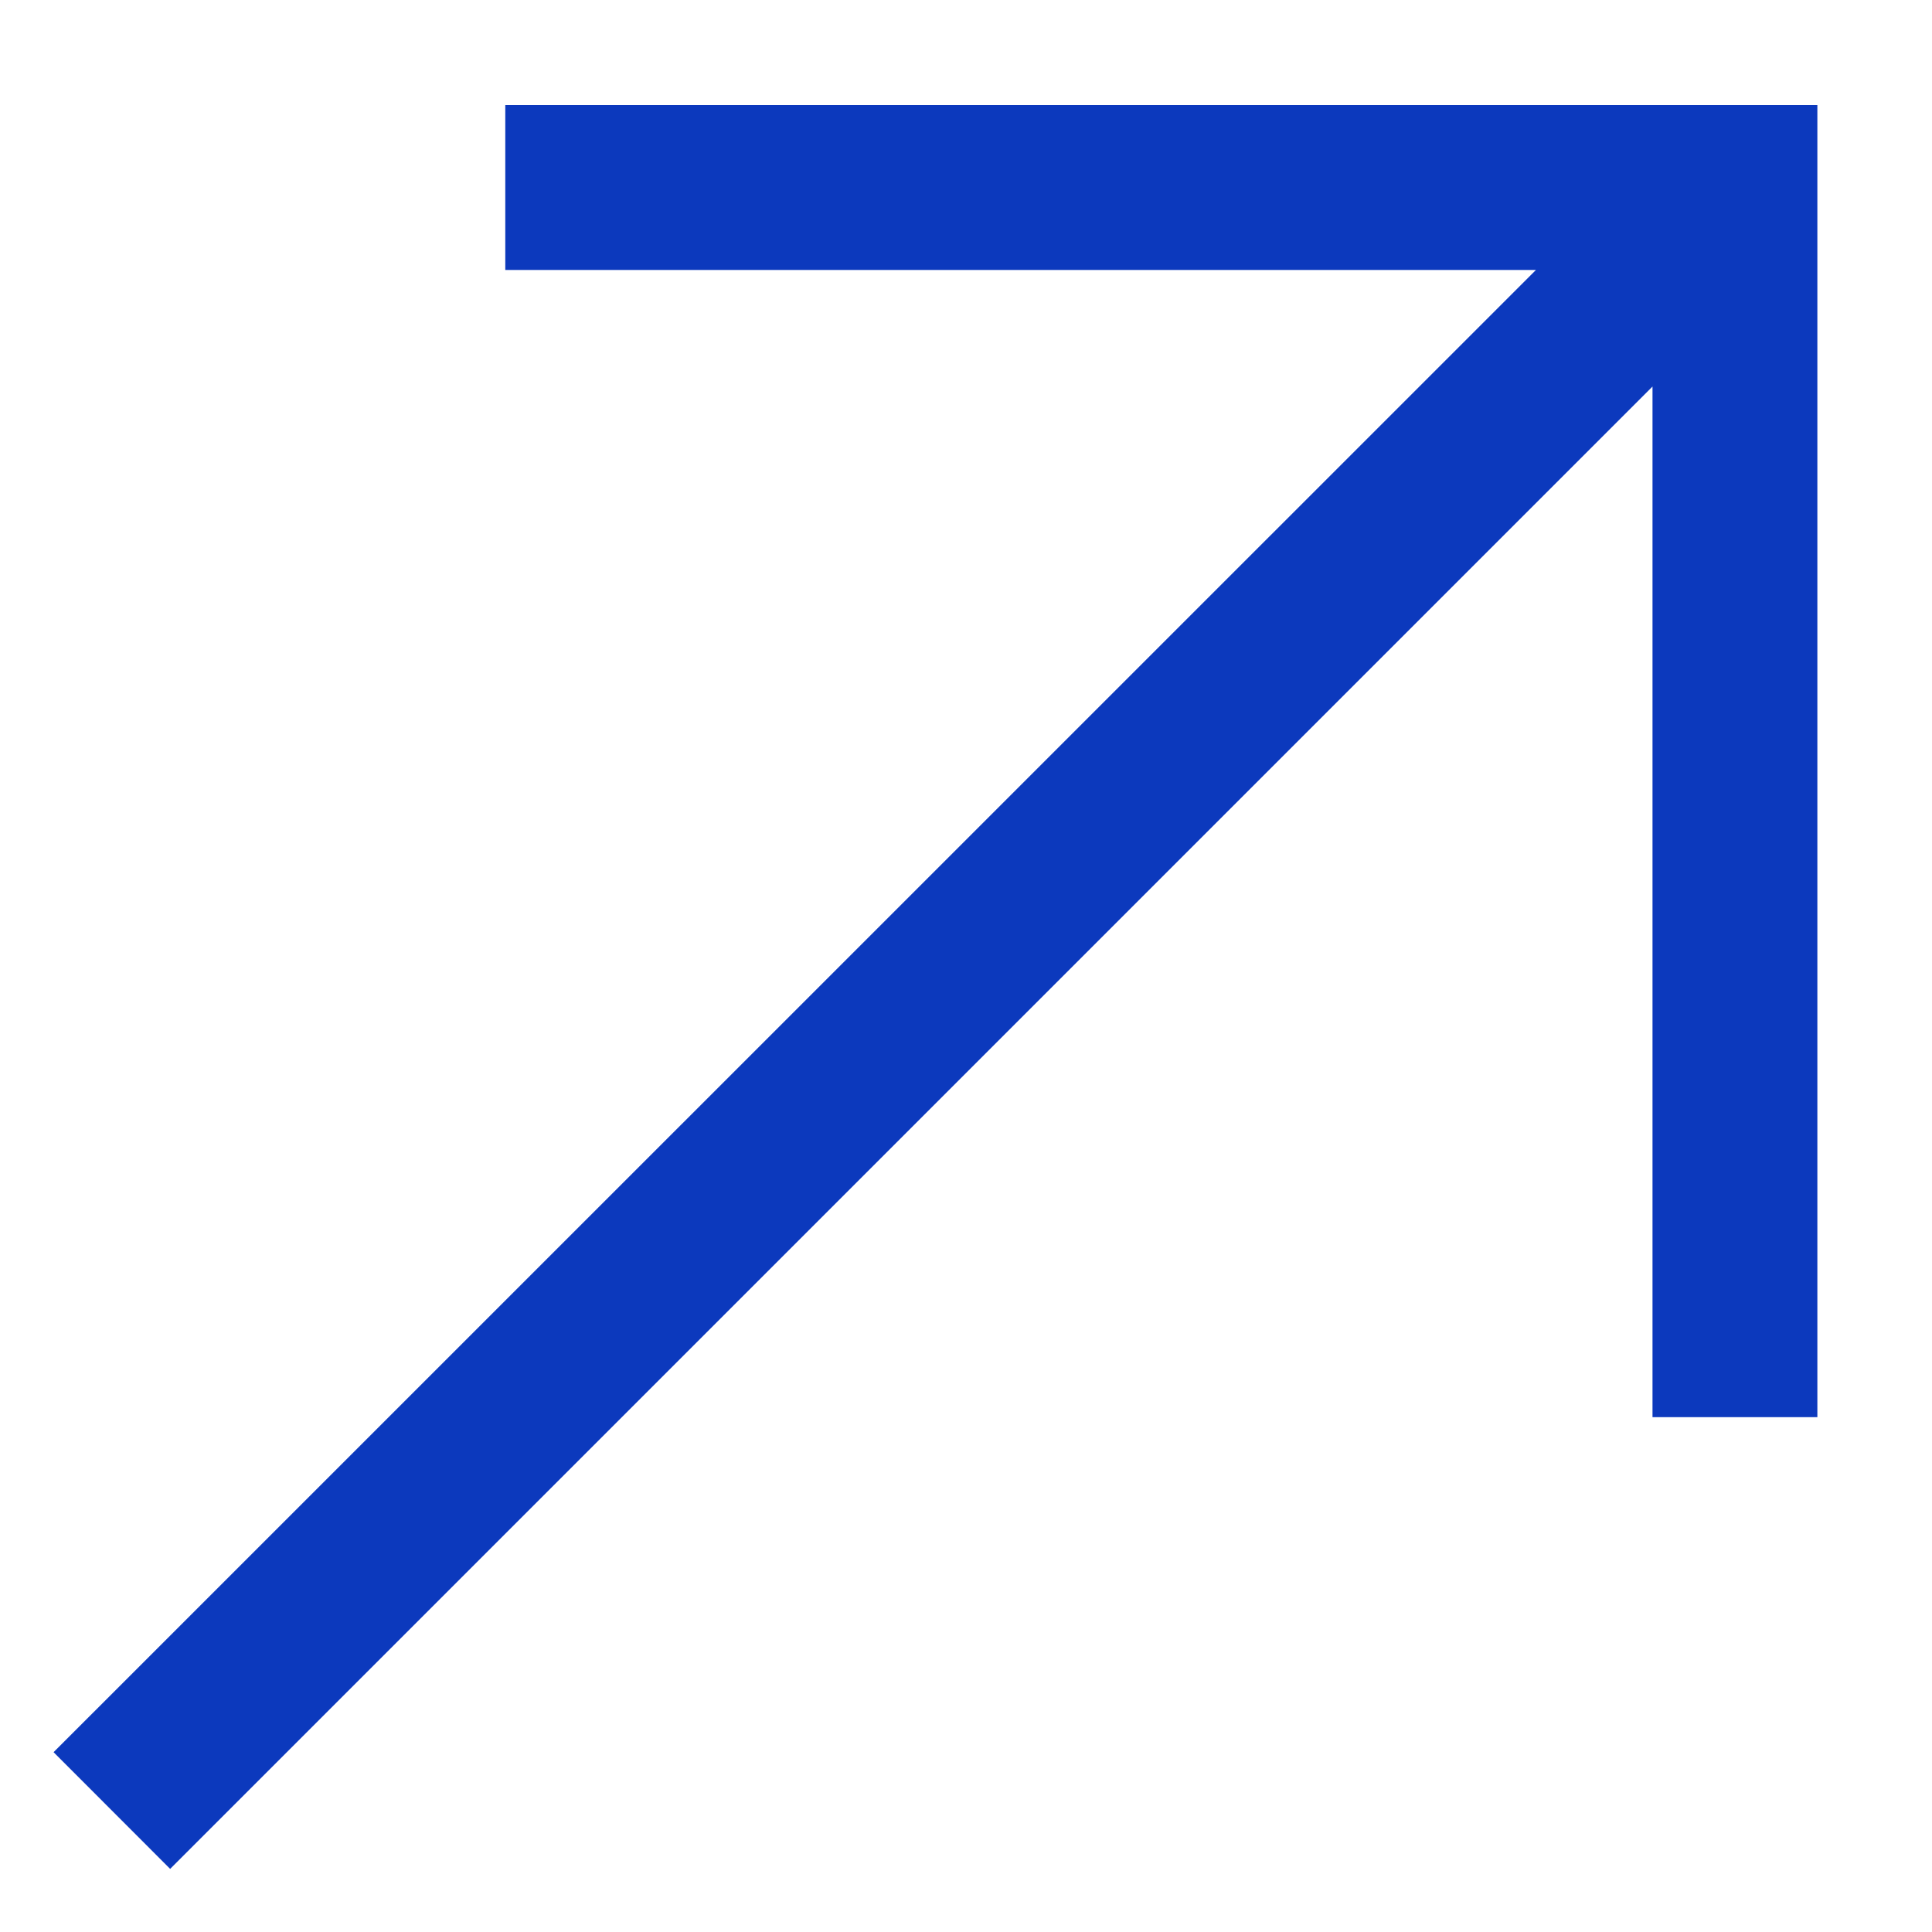  <svg 
 xmlns="http://www.w3.org/2000/svg"
 xmlns:xlink="http://www.w3.org/1999/xlink"
 width="15px" height="15px" viewBox="0 0 15 15">
<path fill-rule="evenodd"  fill="#0c39bd"
 d="M12.830,11.003 L12.830,3.001 L1.321,14.510 L0.416,13.604 L11.925,2.096 L3.923,2.096 L3.923,0.816 L12.830,0.816 L14.110,0.816 L14.110,2.096 L14.110,11.003 L12.830,11.003 Z"/>
</svg>
